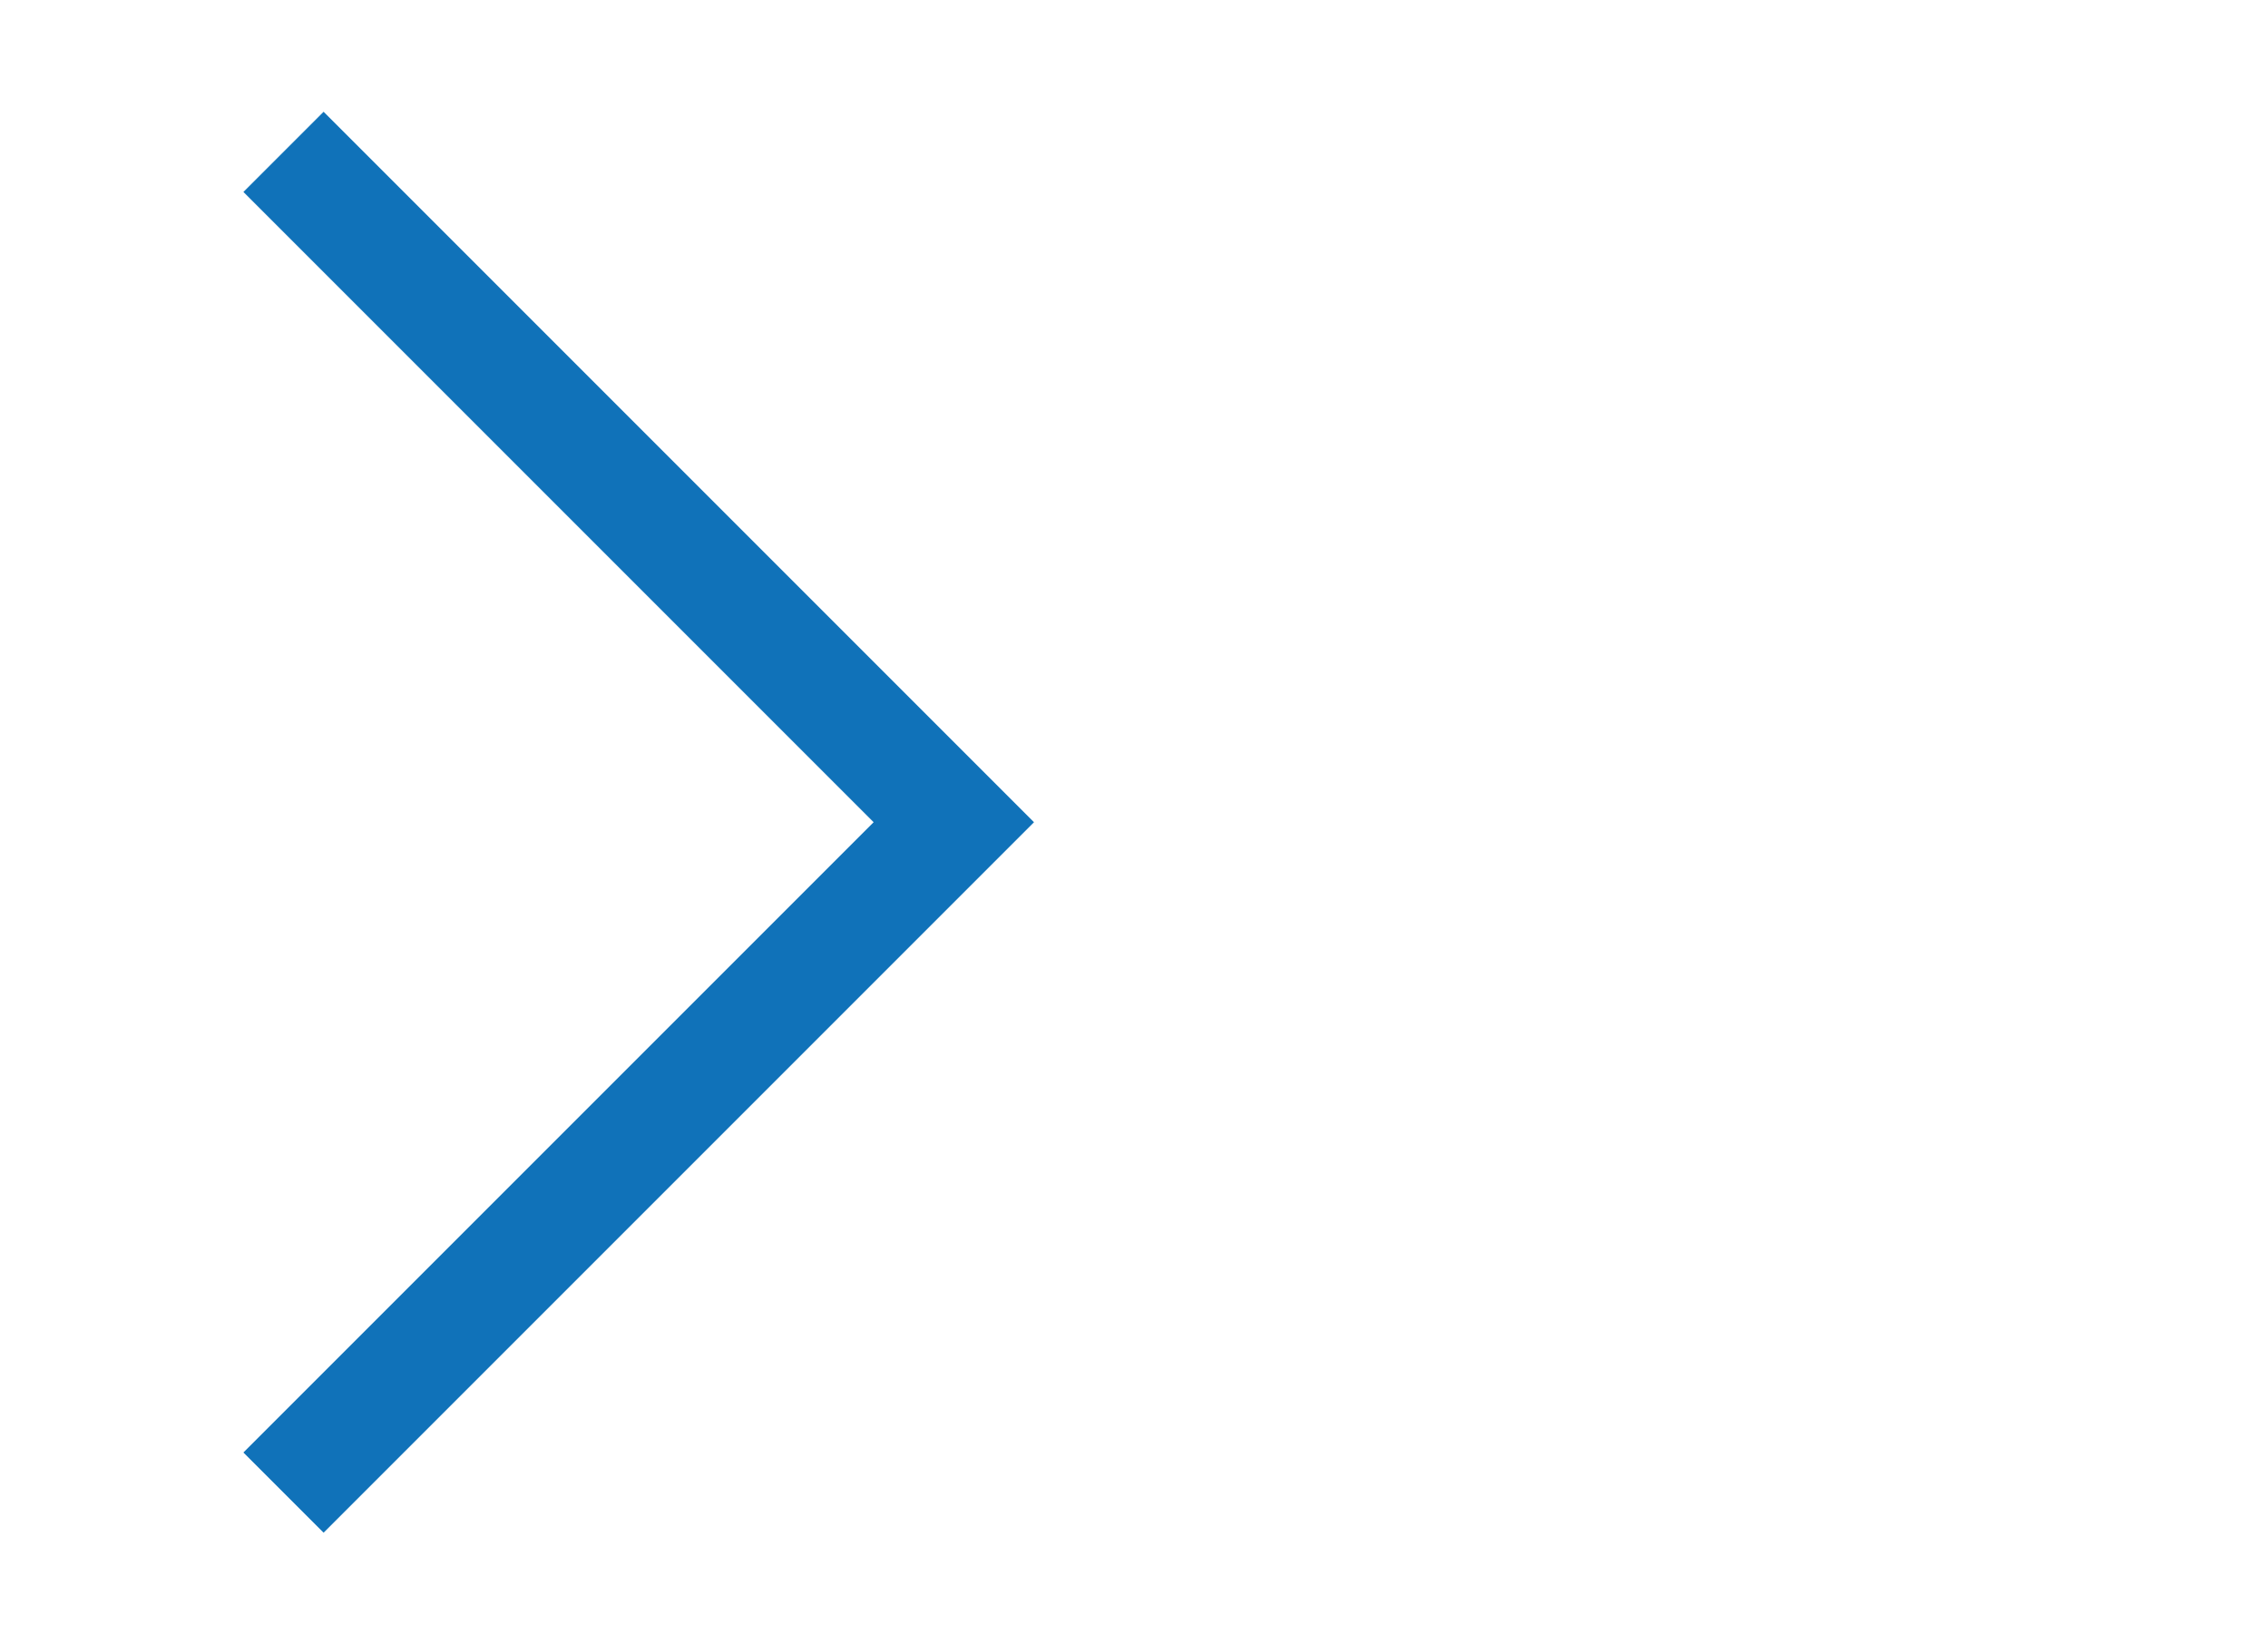 <?xml version="1.0" encoding="UTF-8"?> <svg xmlns="http://www.w3.org/2000/svg" width="40" height="29" viewBox="0 0 40 29" fill="none"><path d="M5 2.678L16.822 14.5L5 26.322" stroke="#1072B9" stroke-width="2"></path></svg> 